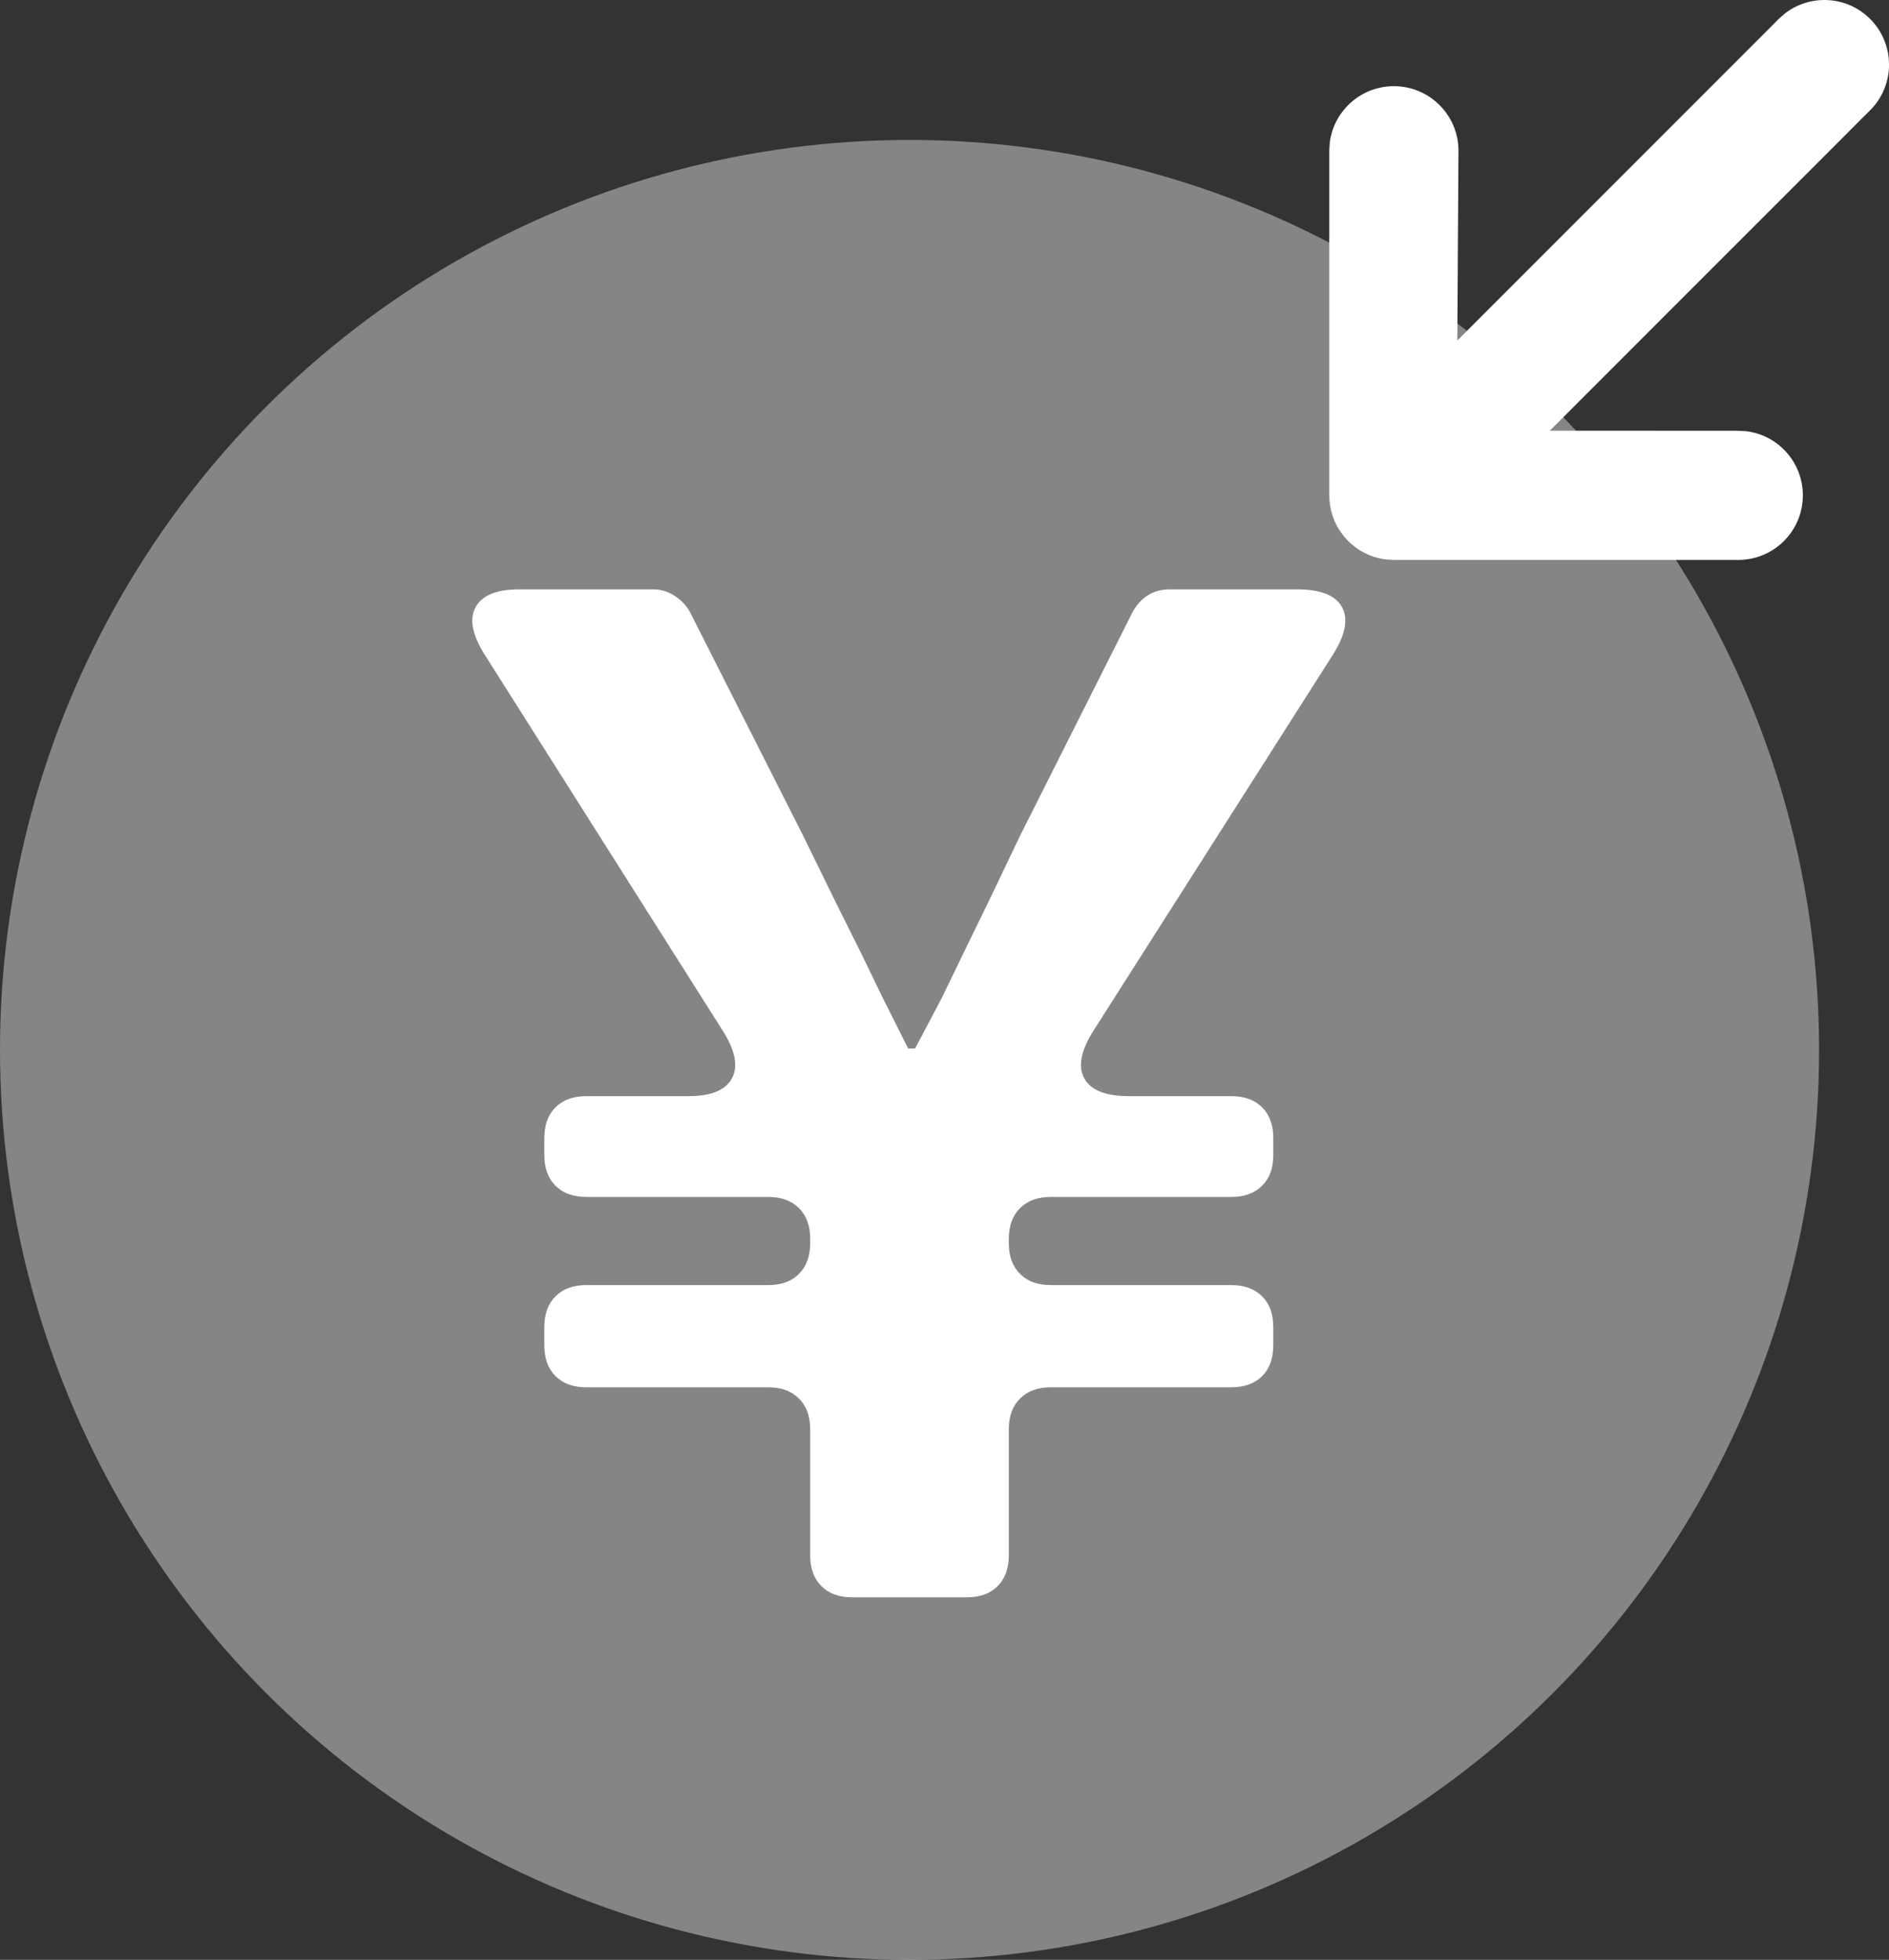 <?xml version="1.0" encoding="UTF-8"?>
<svg width="24.185px" height="25.083px" viewBox="0 0 24.185 25.083" version="1.1" xmlns="http://www.w3.org/2000/svg" xmlns:xlink="http://www.w3.org/1999/xlink">
    <rect x="0" y="0" width="24.185" height="25.083" fill="#333333" stroke="none"/>
    <title>带看</title>
    <g id="页面-1" stroke="none" stroke-width="1" fill="none" fill-rule="evenodd">
        <g id="丰富的交互功能切图" transform="translate(-355.001, -6585.001)" fill="#FFFFFF" fill-rule="nonzero">
            <g id="丰富的交互功能备份-8" transform="translate(0, 6020)">
                <g id="编组-3" transform="translate(293, 300)">
                    <g id="未选择备份-7" transform="translate(1, 235.493)">
                        <g id="带看" transform="translate(61.001, 29.508)">
                            <path d="M19.842,5.512 L22.256,5.513 L22.359,5.519 C22.767,5.57 23.082,5.918 23.082,6.34 C23.082,6.796 22.712,7.166 22.256,7.166 L17.846,7.166 L17.742,7.16 C17.671,7.151 17.603,7.133 17.539,7.108 C17.53,7.104 17.521,7.1 17.512,7.096 C17.489,7.086 17.467,7.075 17.446,7.063 C17.435,7.057 17.423,7.051 17.412,7.044 C17.394,7.033 17.377,7.021 17.361,7.009 C17.326,6.984 17.293,6.956 17.261,6.924 L17.32,6.978 C17.305,6.966 17.291,6.953 17.278,6.941 L17.261,6.924 C17.256,6.92 17.252,6.915 17.247,6.91 C17.233,6.895 17.218,6.878 17.204,6.861 C17.194,6.848 17.185,6.836 17.176,6.824 C17.164,6.808 17.153,6.791 17.142,6.773 C17.135,6.763 17.129,6.753 17.123,6.742 C17.097,6.695 17.075,6.645 17.059,6.593 C17.032,6.511 17.019,6.425 17.019,6.34 L17.019,1.929 L17.025,1.826 C17.076,1.418 17.424,1.103 17.846,1.103 C18.302,1.103 18.673,1.473 18.673,1.929 L18.658,4.358 L20.214,2.802 C20.41,2.605 20.605,2.41 20.795,2.221 L21.837,1.179 C21.939,1.077 22.034,0.982 22.123,0.893 L22.468,0.548 C22.564,0.451 22.641,0.375 22.693,0.323 L22.773,0.242 L22.858,0.168 C23.182,-0.078 23.647,-0.054 23.943,0.242 C24.266,0.565 24.266,1.089 23.943,1.412 L23.862,1.492 C23.828,1.527 23.782,1.572 23.727,1.627 L23.292,2.063 C22.894,2.46 22.352,3.003 21.773,3.581 L21.383,3.971 C20.925,4.43 20.459,4.895 20.038,5.317 L19.842,5.512 Z" id="形状结合"></path>
                            <ellipse id="椭圆形" opacity="0.4" cx="11.645" cy="13.437" rx="11.645" ry="11.646"></ellipse>
                            <g id="￥" transform="translate(6.047, 7.543)">
                                <path d="M3.788,10.212 L1.459,10.212 C1.292,10.212 1.161,10.164 1.065,10.069 C0.969,9.973 0.922,9.842 0.922,9.675 L0.922,9.442 C0.922,9.275 0.969,9.143 1.065,9.048 C1.161,8.952 1.292,8.904 1.459,8.904 L3.788,8.904 C3.955,8.904 4.087,8.857 4.182,8.761 C4.278,8.665 4.326,8.534 4.326,8.367 L4.326,8.313 C4.326,8.146 4.278,8.014 4.182,7.919 C4.087,7.823 3.955,7.776 3.788,7.776 L1.459,7.776 C1.292,7.776 1.161,7.728 1.065,7.632 C0.969,7.537 0.922,7.405 0.922,7.238 L0.922,7.023 C0.922,6.856 0.969,6.725 1.065,6.629 C1.161,6.533 1.292,6.486 1.459,6.486 L2.767,6.486 C3.054,6.486 3.239,6.411 3.322,6.262 C3.406,6.112 3.37,5.912 3.215,5.662 L0.151,0.824 C-0.004,0.573 -0.04,0.373 0.044,0.224 C0.127,0.075 0.313,0 0.599,0 L2.319,0 C2.415,0 2.504,0.027 2.588,0.081 C2.671,0.134 2.737,0.203 2.785,0.287 L4.236,3.153 L4.648,3.995 L4.97,4.64 L5.257,5.232 L5.58,5.876 L5.669,5.876 L6.009,5.232 L6.296,4.64 L6.619,3.977 L7.013,3.153 L8.446,0.305 C8.553,0.102 8.715,0 8.93,0 L10.56,0 C10.858,0 11.05,0.075 11.133,0.224 C11.217,0.373 11.181,0.573 11.026,0.824 L7.944,5.662 C7.789,5.912 7.753,6.112 7.837,6.262 C7.92,6.411 8.111,6.486 8.41,6.486 L9.718,6.486 C9.885,6.486 10.016,6.533 10.112,6.629 C10.208,6.725 10.255,6.856 10.255,7.023 L10.255,7.238 C10.255,7.405 10.208,7.537 10.112,7.632 C10.016,7.728 9.885,7.776 9.718,7.776 L7.407,7.776 C7.24,7.776 7.108,7.823 7.013,7.919 C6.917,8.014 6.869,8.146 6.869,8.313 L6.869,8.367 C6.869,8.534 6.917,8.665 7.013,8.761 C7.108,8.857 7.24,8.904 7.407,8.904 L9.718,8.904 C9.885,8.904 10.016,8.952 10.112,9.048 C10.208,9.143 10.255,9.275 10.255,9.442 L10.255,9.675 C10.255,9.842 10.208,9.973 10.112,10.069 C10.016,10.164 9.885,10.212 9.718,10.212 L7.407,10.212 C7.24,10.212 7.108,10.26 7.013,10.356 C6.917,10.451 6.869,10.582 6.869,10.75 L6.869,12.362 C6.869,12.529 6.822,12.661 6.726,12.756 C6.631,12.852 6.499,12.9 6.332,12.9 L4.863,12.9 C4.696,12.9 4.564,12.852 4.469,12.756 C4.373,12.661 4.326,12.529 4.326,12.362 L4.326,10.75 C4.326,10.582 4.278,10.451 4.182,10.356 C4.087,10.26 3.955,10.212 3.788,10.212 Z" id="路径"></path>
                            </g>
                        </g>
                    </g>
                </g>
            </g>
        </g>
    </g>
</svg>